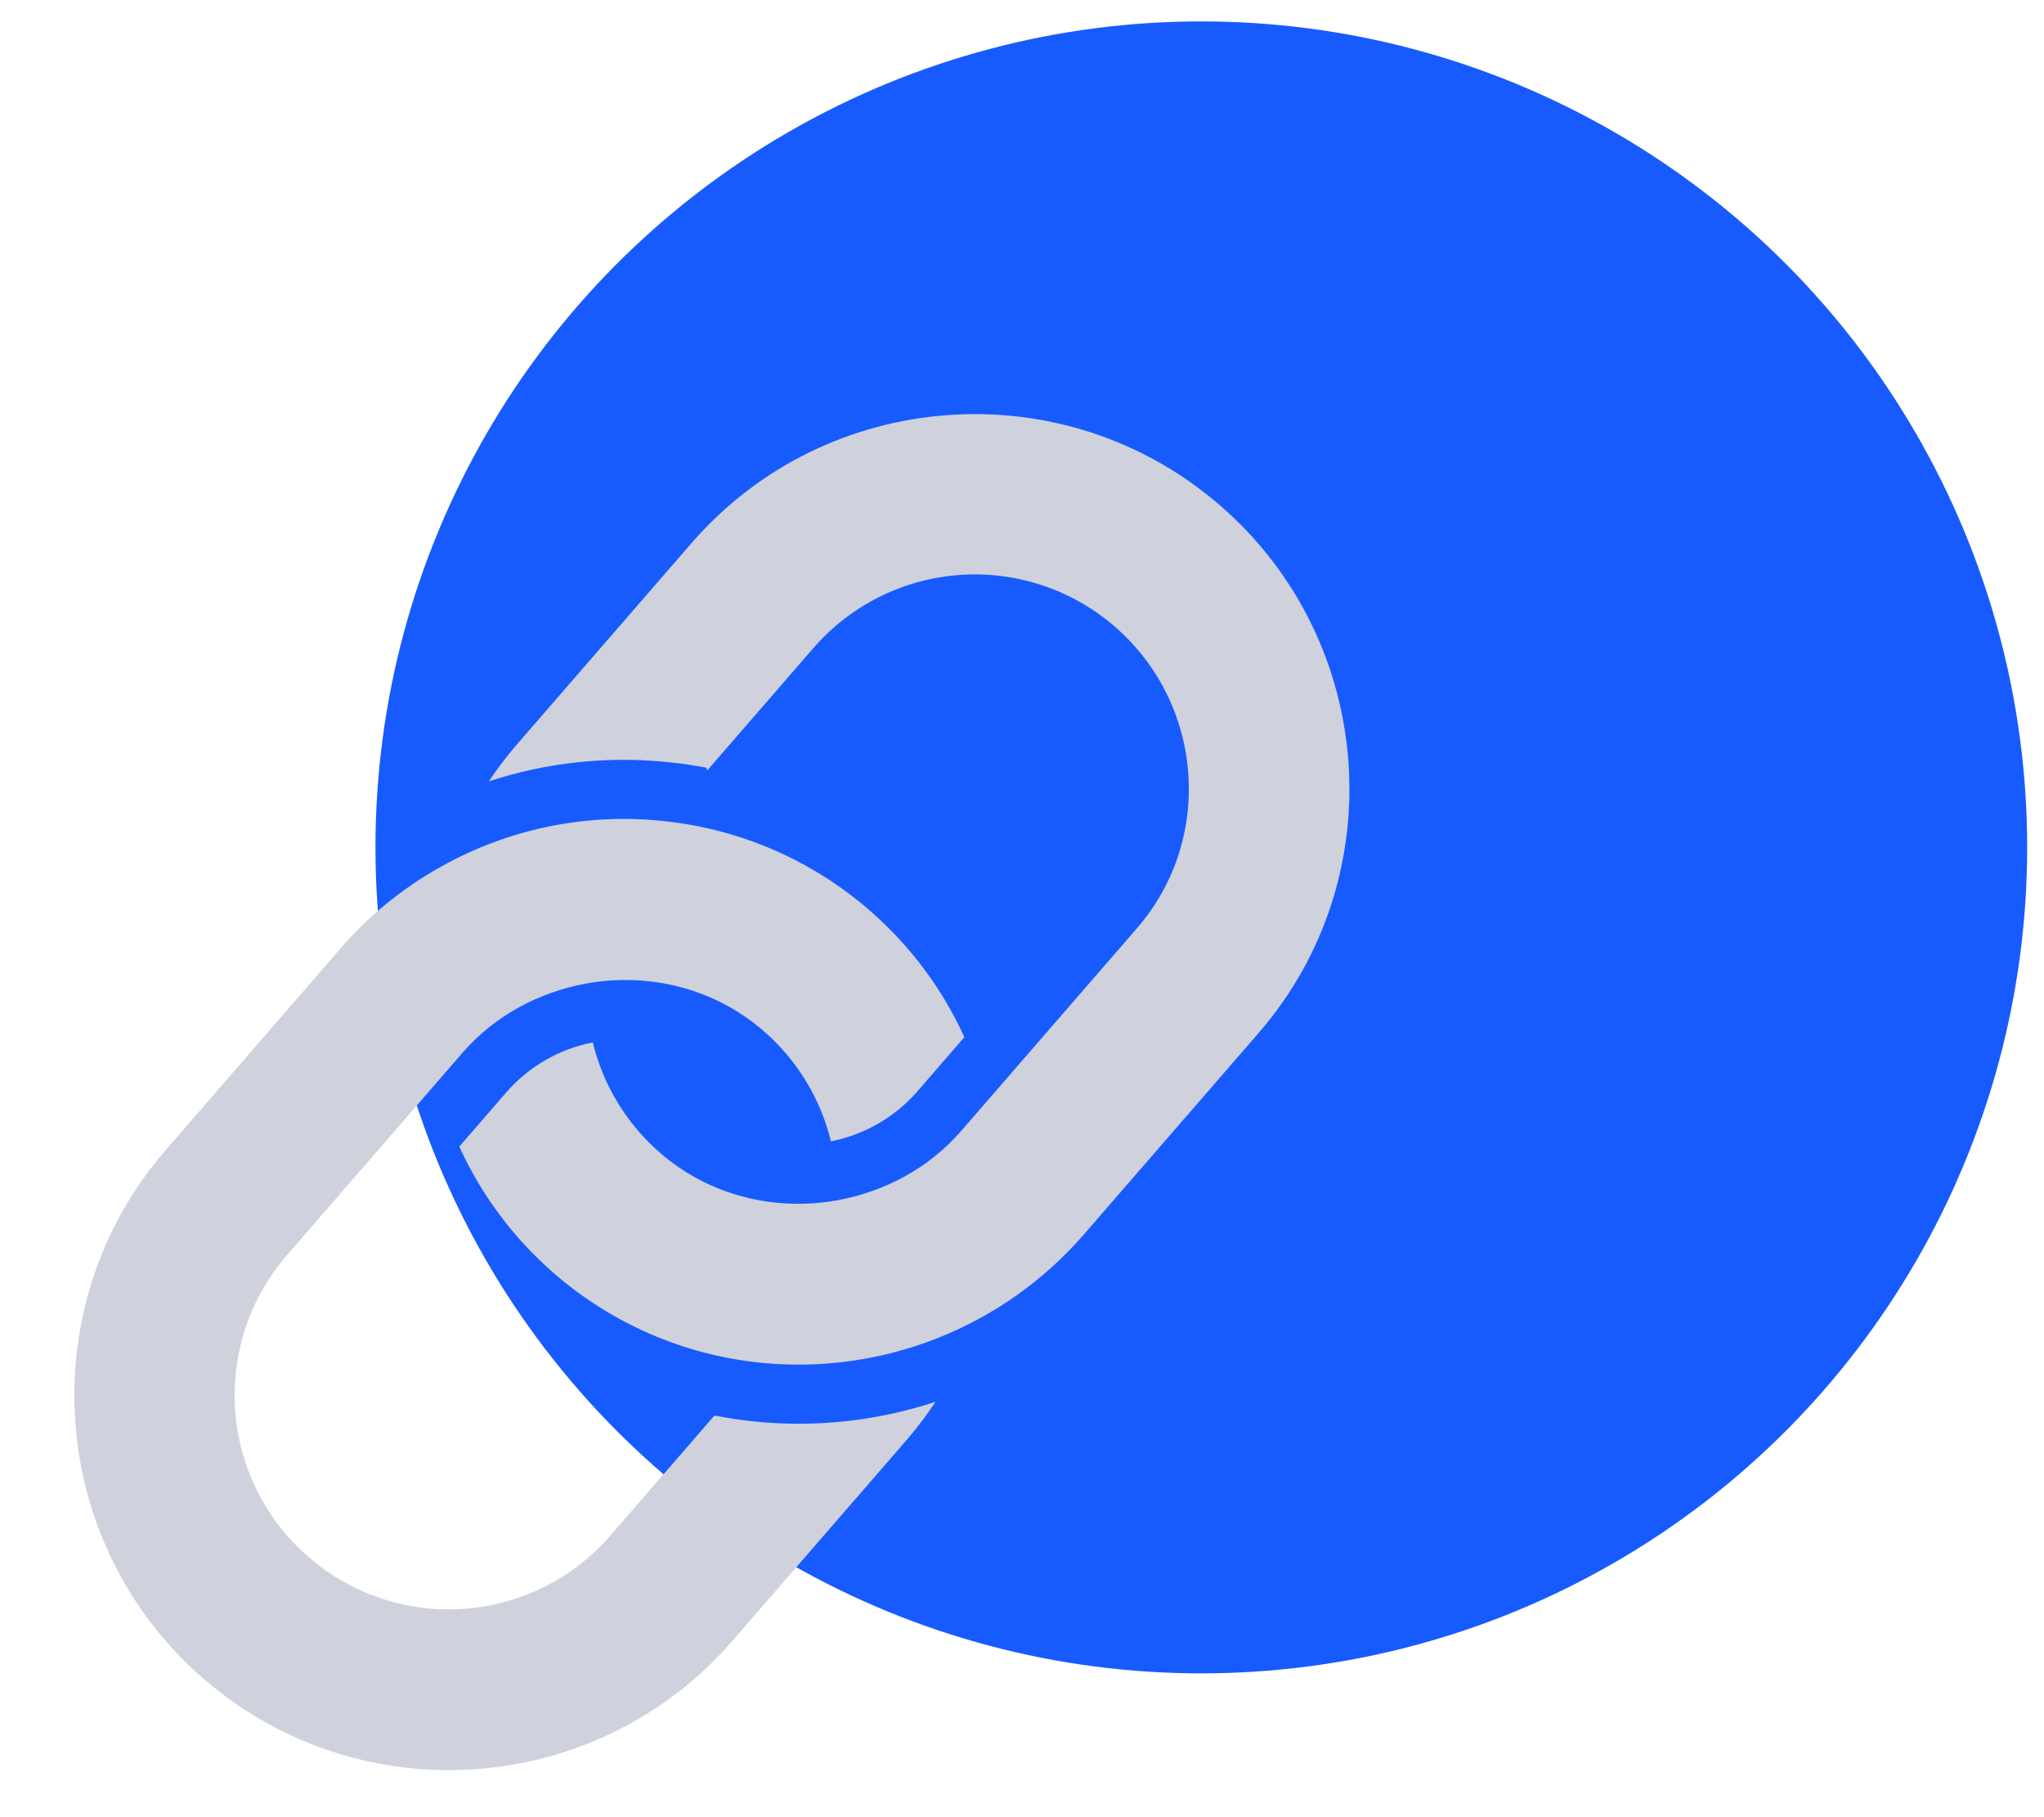 <svg width="81" height="72" viewBox="0 0 81 72" fill="none" xmlns="http://www.w3.org/2000/svg">
<circle cx="47.606" cy="33.575" r="32.727" fill="#175BFF"/>
<path d="M48.356 20.032C42.169 14.668 32.766 15.337 27.401 21.522L20.455 29.53C20.061 29.99 19.701 30.466 19.373 30.959C21.679 30.201 24.121 29.943 26.534 30.203C27.023 30.253 27.511 30.326 27.996 30.419L28.021 30.533L32.225 25.687C32.954 24.845 33.842 24.154 34.838 23.655C35.834 23.157 36.919 22.859 38.03 22.78C39.142 22.701 40.258 22.842 41.315 23.195C42.371 23.547 43.348 24.105 44.189 24.836C47.715 27.91 48.115 33.272 45.04 36.797L38.095 44.804C36.775 46.325 35.017 47.22 33.181 47.558C30.75 47.993 28.135 47.409 26.131 45.655C24.823 44.511 23.901 42.991 23.491 41.303C22.172 41.56 20.976 42.246 20.087 43.254L18.201 45.43C19.079 47.358 20.362 49.073 21.964 50.459C24.255 52.45 27.105 53.683 30.125 53.992C32.505 54.234 34.909 53.903 37.135 53.026C39.361 52.149 41.344 50.751 42.918 48.95L49.864 40.943C55.213 34.795 54.544 25.395 48.356 20.032Z" fill="#CFD2DC"/>
<path d="M35.963 57.015C36.367 56.541 36.738 56.049 37.072 55.542C34.76 56.303 32.314 56.569 29.892 56.322C29.363 56.267 28.835 56.188 28.314 56.085L24.19 60.839C23.461 61.681 22.573 62.372 21.577 62.871C20.581 63.369 19.496 63.667 18.385 63.746C17.273 63.825 16.157 63.684 15.101 63.331C14.044 62.979 13.067 62.421 12.226 61.69C11.383 60.961 10.693 60.074 10.194 59.078C9.695 58.082 9.398 56.997 9.318 55.886C9.239 54.775 9.38 53.66 9.733 52.603C10.086 51.547 10.644 50.57 11.375 49.73L18.32 41.722C19.64 40.201 21.399 39.306 23.235 38.968C25.665 38.533 28.28 39.117 30.284 40.871C31.593 42.014 32.517 43.533 32.928 45.221C34.246 44.963 35.442 44.277 36.33 43.27L38.216 41.094C37.338 39.166 36.055 37.451 34.453 36.065C32.162 34.075 29.311 32.841 26.292 32.532C23.342 32.215 20.365 32.793 17.748 34.191C16.191 35.016 14.749 36.133 13.516 37.554L6.571 45.562C1.205 51.747 1.875 61.147 8.062 66.511C14.249 71.875 23.652 71.206 29.018 65.02L35.963 57.015Z" fill="#CFD2DC"/>
</svg>
